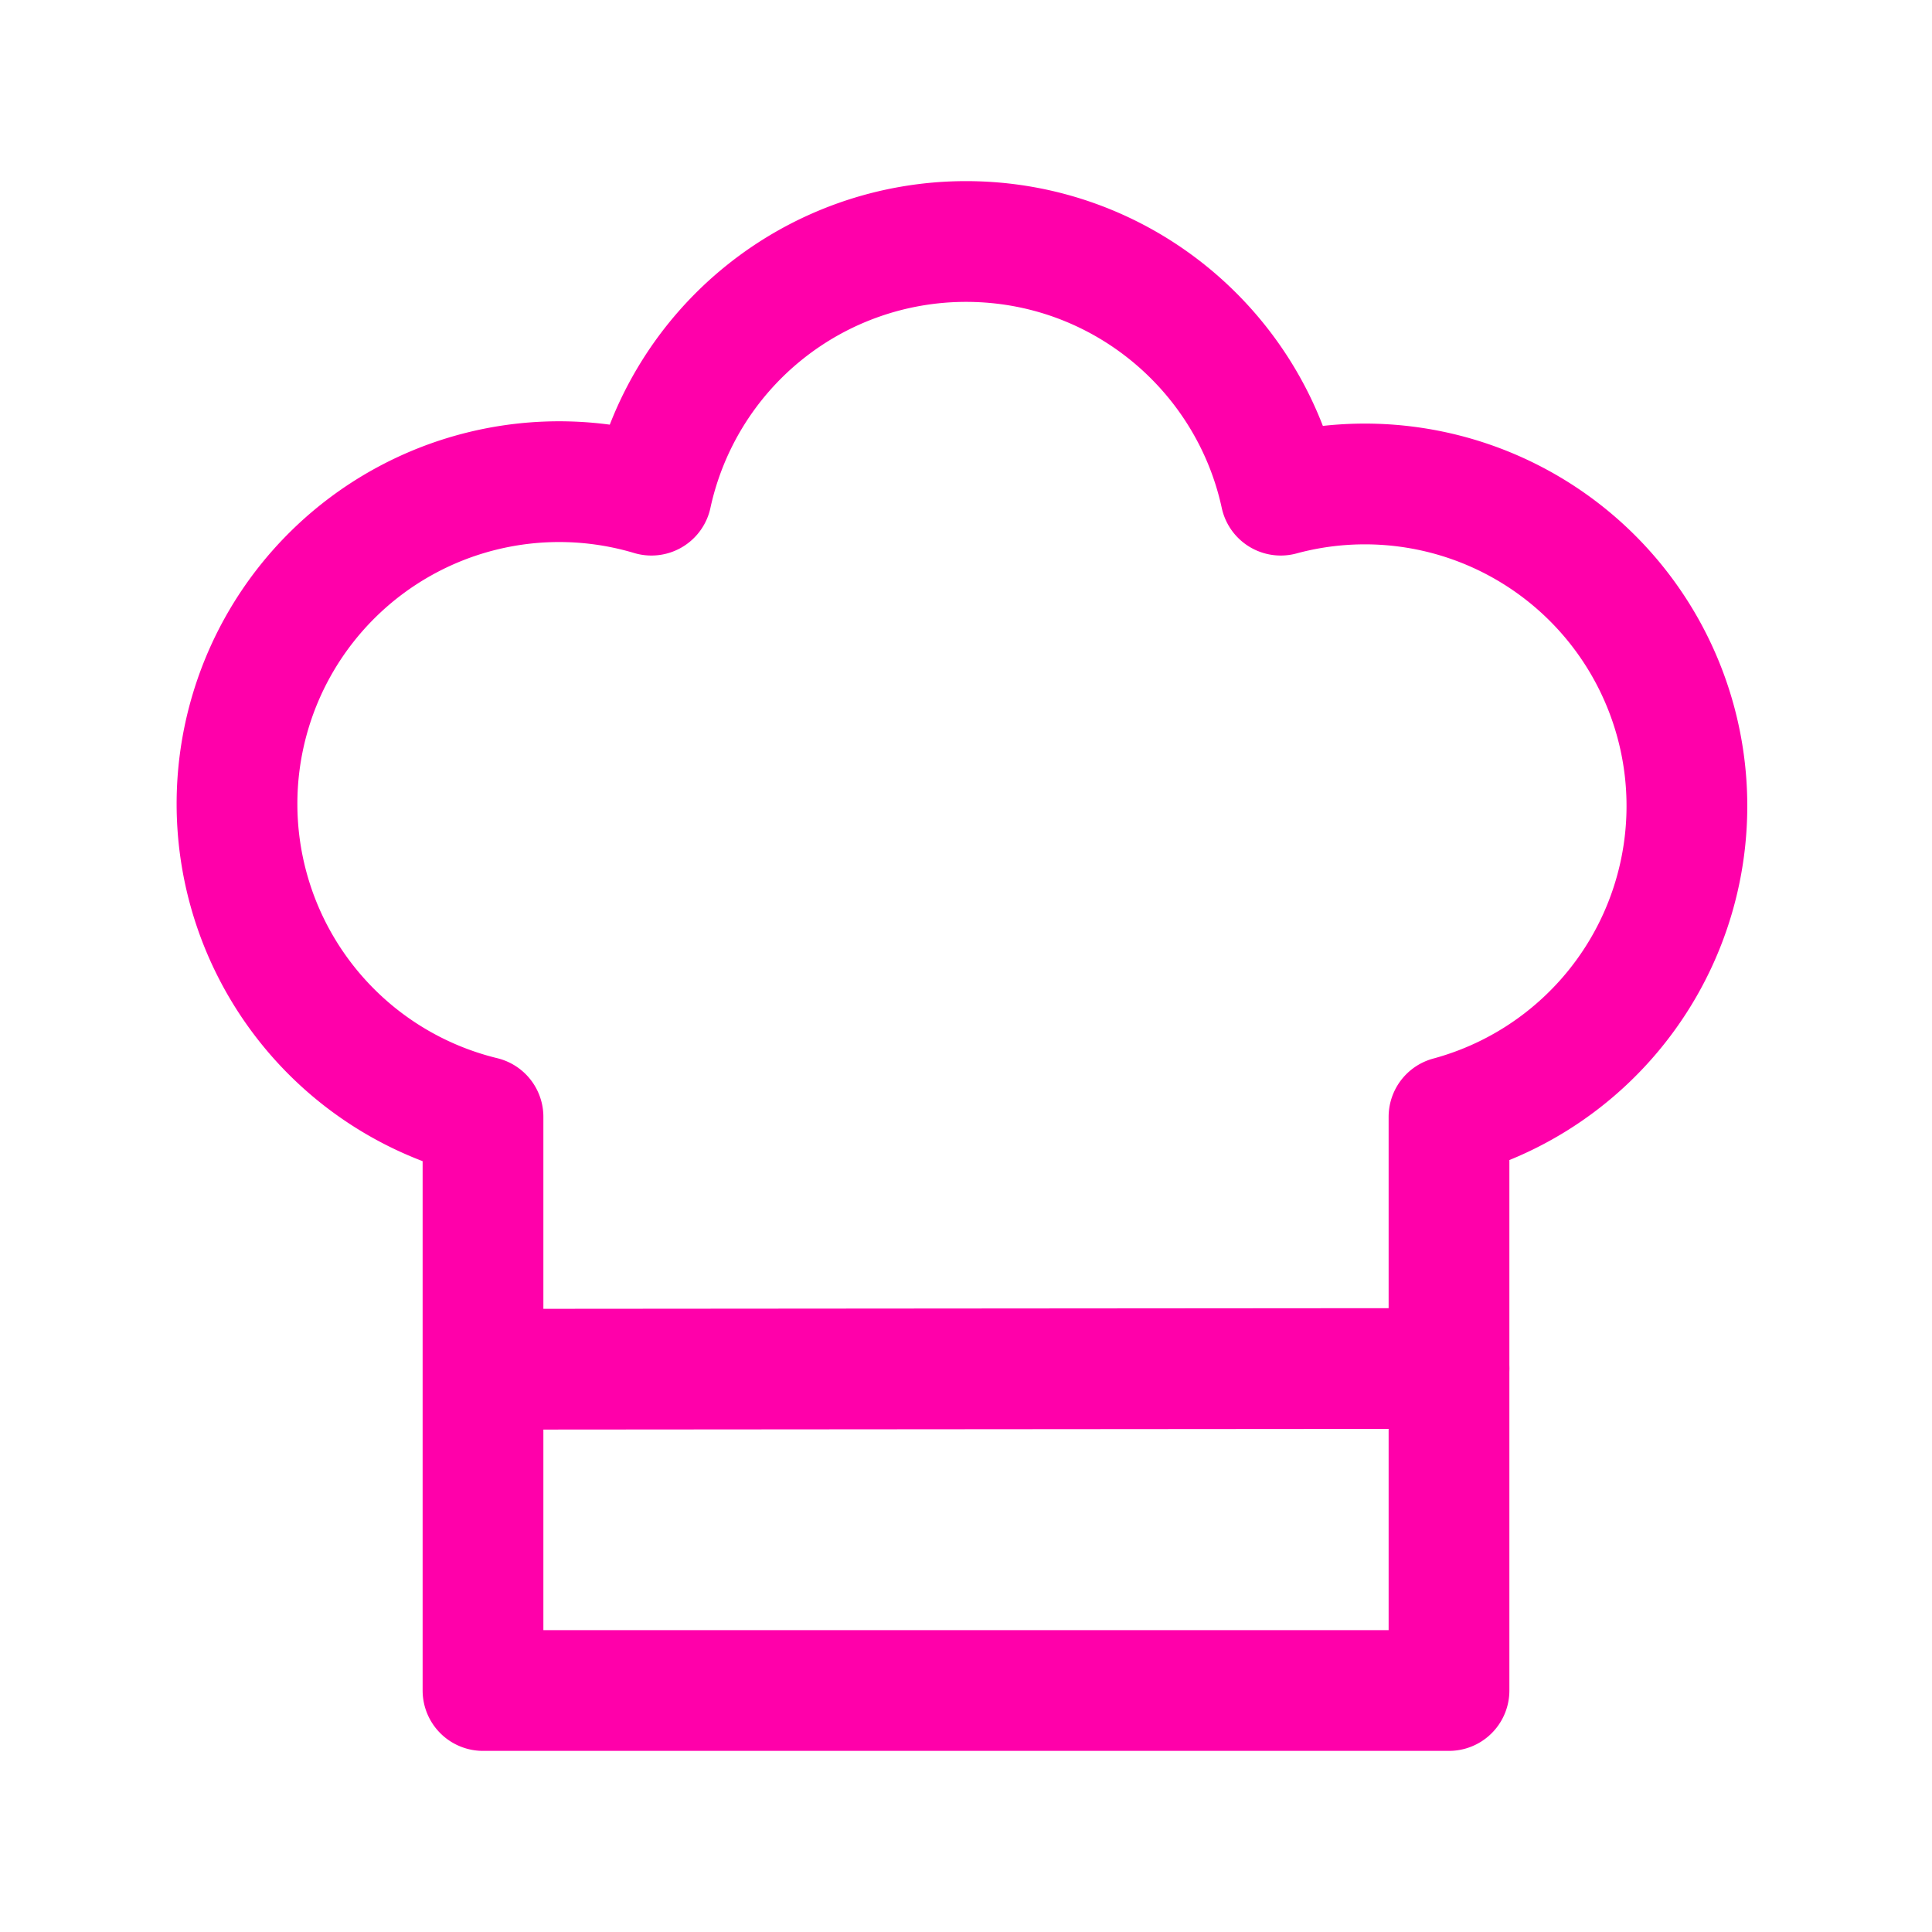 <svg stroke-width='1.5' xmlns='http://www.w3.org/2000/svg' viewBox='0 0 24 24' stroke='#FF00AAFF' fill='none' stroke-linecap='round' stroke-linejoin='round'><path stroke='none' d='M0 0h24v24H0z' fill='none'/><path d='M12 3c1.918 0 3.52 1.35 3.91 3.151A4 4 0 0 1 18 13.874V21H6v-7.126a4.002 4.002 0 1 1 2.092-7.723A3.999 3.999 0 0 1 12 3z'/><path d='M6.161 17.009 18 17'/></svg>